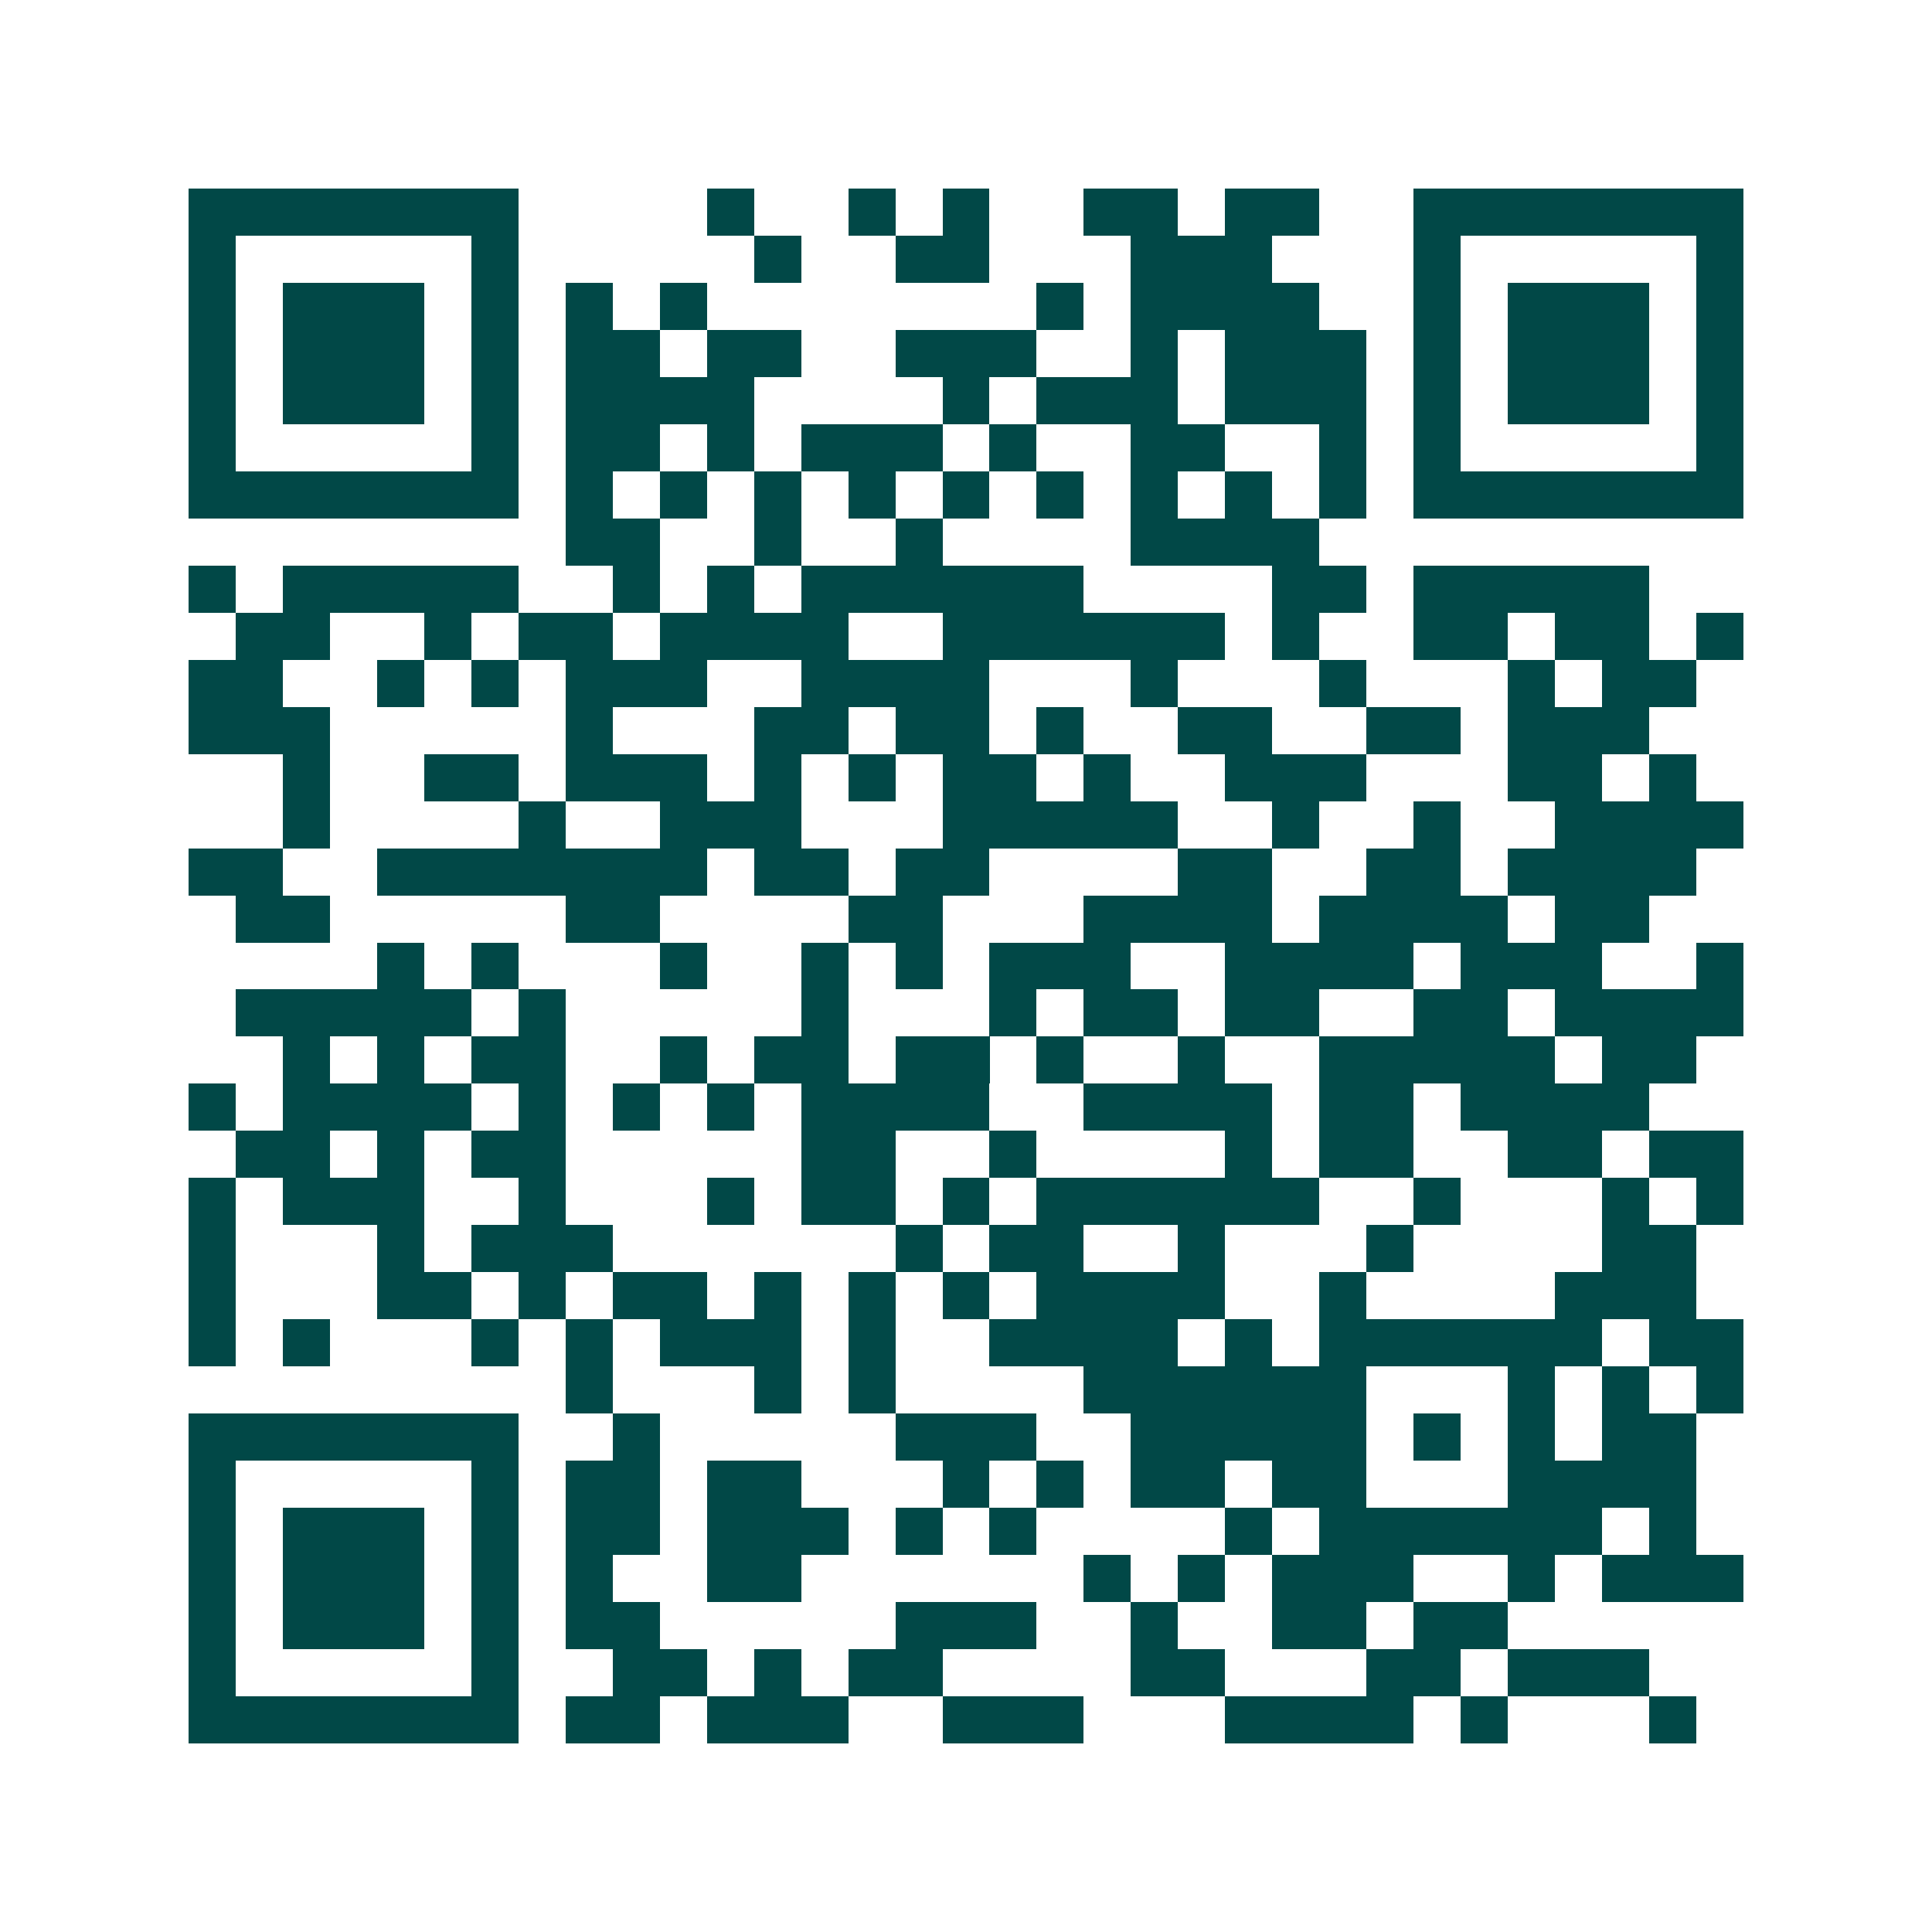 <svg xmlns="http://www.w3.org/2000/svg" width="200" height="200" viewBox="0 0 41 41" shape-rendering="crispEdges"><path fill="#ffffff" d="M0 0h41v41H0z"/><path stroke="#014847" d="M4 4.5h7m4 0h1m2 0h1m1 0h1m2 0h2m1 0h2m2 0h7M4 5.5h1m5 0h1m5 0h1m2 0h2m3 0h3m3 0h1m5 0h1M4 6.5h1m1 0h3m1 0h1m1 0h1m1 0h1m7 0h1m1 0h4m2 0h1m1 0h3m1 0h1M4 7.5h1m1 0h3m1 0h1m1 0h2m1 0h2m2 0h3m2 0h1m1 0h3m1 0h1m1 0h3m1 0h1M4 8.5h1m1 0h3m1 0h1m1 0h4m4 0h1m1 0h3m1 0h3m1 0h1m1 0h3m1 0h1M4 9.5h1m5 0h1m1 0h2m1 0h1m1 0h3m1 0h1m2 0h2m2 0h1m1 0h1m5 0h1M4 10.5h7m1 0h1m1 0h1m1 0h1m1 0h1m1 0h1m1 0h1m1 0h1m1 0h1m1 0h1m1 0h7M12 11.5h2m2 0h1m2 0h1m4 0h4M4 12.5h1m1 0h5m2 0h1m1 0h1m1 0h6m4 0h2m1 0h5M5 13.5h2m2 0h1m1 0h2m1 0h4m2 0h6m1 0h1m2 0h2m1 0h2m1 0h1M4 14.5h2m2 0h1m1 0h1m1 0h3m2 0h4m3 0h1m3 0h1m3 0h1m1 0h2M4 15.5h3m5 0h1m3 0h2m1 0h2m1 0h1m2 0h2m2 0h2m1 0h3M6 16.5h1m2 0h2m1 0h3m1 0h1m1 0h1m1 0h2m1 0h1m2 0h3m3 0h2m1 0h1M6 17.5h1m4 0h1m2 0h3m3 0h5m2 0h1m2 0h1m2 0h4M4 18.5h2m2 0h7m1 0h2m1 0h2m4 0h2m2 0h2m1 0h4M5 19.5h2m5 0h2m4 0h2m3 0h4m1 0h4m1 0h2M8 20.5h1m1 0h1m3 0h1m2 0h1m1 0h1m1 0h3m2 0h4m1 0h3m2 0h1M5 21.5h5m1 0h1m5 0h1m3 0h1m1 0h2m1 0h2m2 0h2m1 0h4M6 22.5h1m1 0h1m1 0h2m2 0h1m1 0h2m1 0h2m1 0h1m2 0h1m2 0h5m1 0h2M4 23.5h1m1 0h4m1 0h1m1 0h1m1 0h1m1 0h4m2 0h4m1 0h2m1 0h4M5 24.5h2m1 0h1m1 0h2m5 0h2m2 0h1m4 0h1m1 0h2m2 0h2m1 0h2M4 25.5h1m1 0h3m2 0h1m3 0h1m1 0h2m1 0h1m1 0h6m2 0h1m3 0h1m1 0h1M4 26.5h1m3 0h1m1 0h3m6 0h1m1 0h2m2 0h1m3 0h1m4 0h2M4 27.5h1m3 0h2m1 0h1m1 0h2m1 0h1m1 0h1m1 0h1m1 0h4m2 0h1m4 0h3M4 28.5h1m1 0h1m3 0h1m1 0h1m1 0h3m1 0h1m2 0h4m1 0h1m1 0h6m1 0h2M12 29.5h1m3 0h1m1 0h1m4 0h6m3 0h1m1 0h1m1 0h1M4 30.5h7m2 0h1m5 0h3m2 0h5m1 0h1m1 0h1m1 0h2M4 31.5h1m5 0h1m1 0h2m1 0h2m3 0h1m1 0h1m1 0h2m1 0h2m3 0h4M4 32.5h1m1 0h3m1 0h1m1 0h2m1 0h3m1 0h1m1 0h1m4 0h1m1 0h6m1 0h1M4 33.5h1m1 0h3m1 0h1m1 0h1m2 0h2m6 0h1m1 0h1m1 0h3m2 0h1m1 0h3M4 34.5h1m1 0h3m1 0h1m1 0h2m5 0h3m2 0h1m2 0h2m1 0h2M4 35.5h1m5 0h1m2 0h2m1 0h1m1 0h2m4 0h2m3 0h2m1 0h3M4 36.5h7m1 0h2m1 0h3m2 0h3m3 0h4m1 0h1m3 0h1"/></svg>
